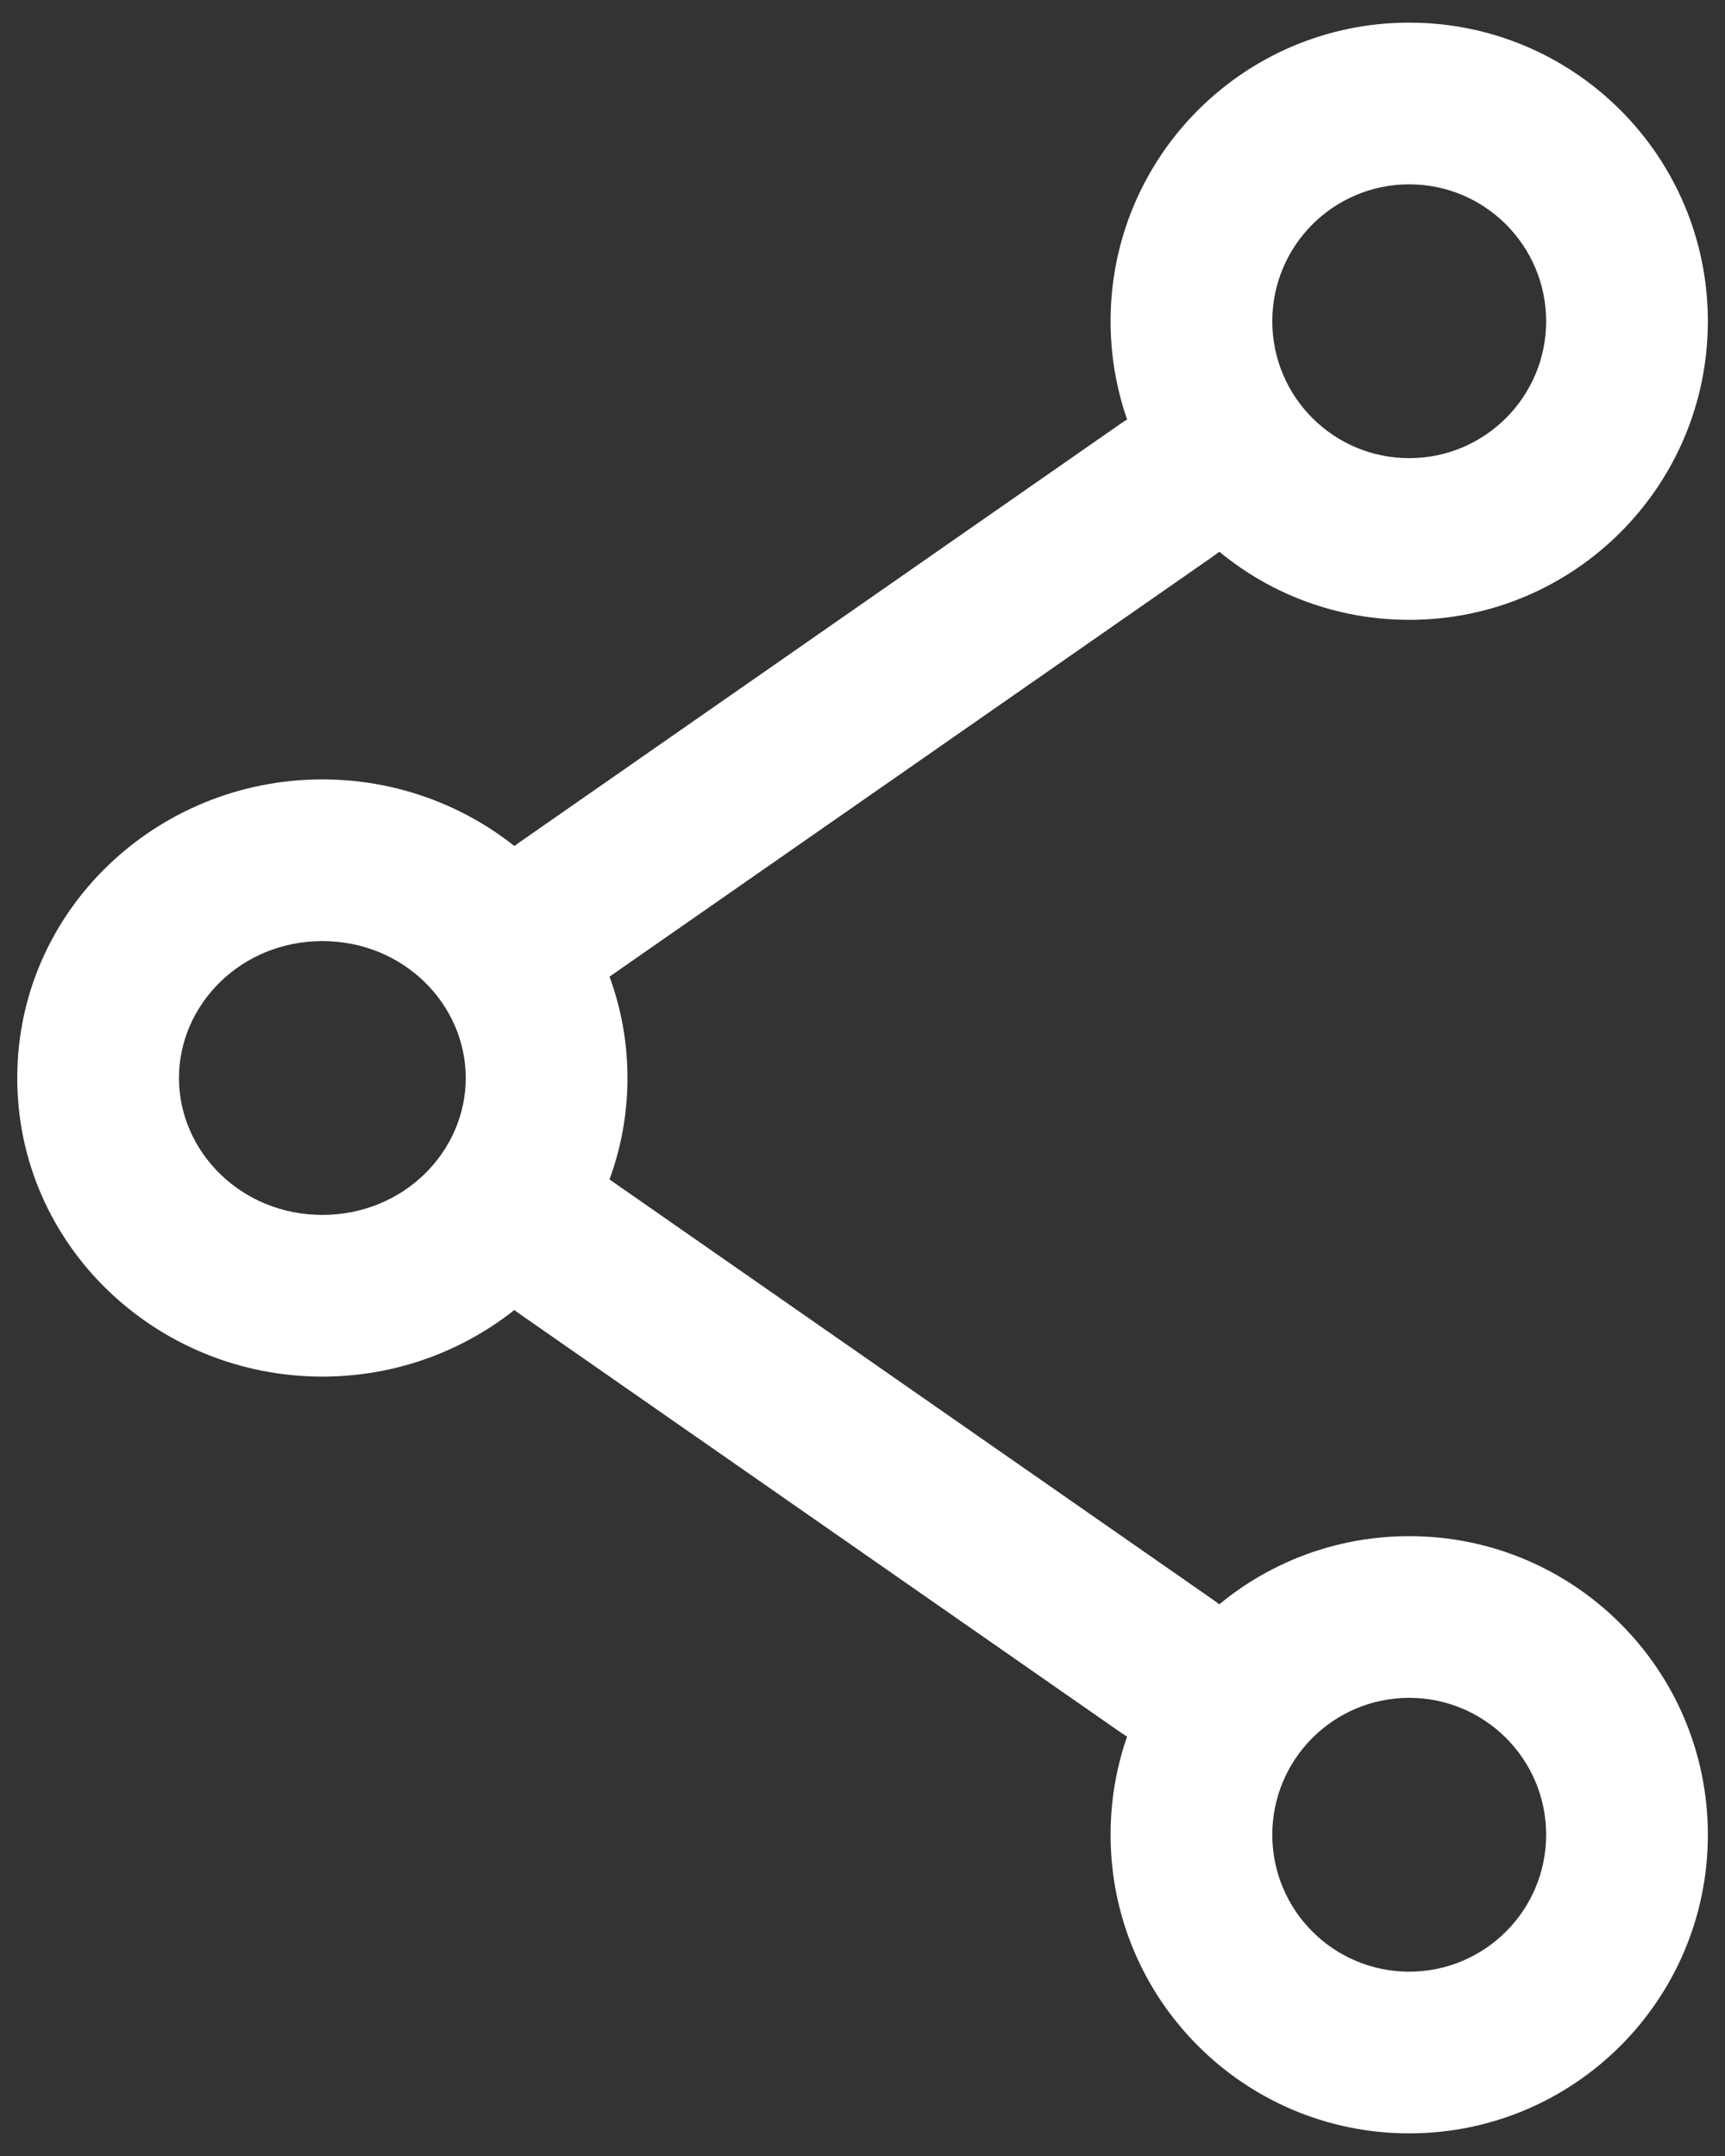 <svg xmlns="http://www.w3.org/2000/svg" width="16" height="20" viewBox="0 0 16 20" fill="none">
  <rect x="0" y="0" width="16" height="20" fill="#333333" stroke="none"/>
  <path fill-rule="evenodd" clip-rule="evenodd" d="M2.99 8.73C2.235 8.73 1.66 9.319 1.66 10C1.66 10.681 2.235 11.27 2.99 11.27C3.746 11.27 4.32 10.681 4.32 10C4.32 9.319 3.746 8.73 2.99 8.73ZM0.16 10C0.16 8.45 1.448 7.23 2.99 7.23C4.532 7.23 5.82 8.45 5.82 10C5.82 11.55 4.532 12.77 2.99 12.77C1.448 12.77 0.16 11.55 0.16 10Z" fill="white"/>
  <path fill-rule="evenodd" clip-rule="evenodd" d="M13.071 1.71C12.369 1.71 11.801 2.279 11.801 2.98C11.801 3.681 12.369 4.25 13.071 4.25C13.772 4.25 14.341 3.681 14.341 2.98C14.341 2.279 13.772 1.71 13.071 1.71ZM10.301 2.98C10.301 1.45 11.541 0.21 13.071 0.21C14.601 0.21 15.841 1.45 15.841 2.98C15.841 4.51 14.601 5.75 13.071 5.75C11.541 5.75 10.301 4.51 10.301 2.98Z" fill="white"/>
  <path fill-rule="evenodd" clip-rule="evenodd" d="M13.071 15.75C12.369 15.75 11.801 16.319 11.801 17.02C11.801 17.721 12.369 18.29 13.071 18.29C13.772 18.29 14.341 17.721 14.341 17.02C14.341 16.319 13.772 15.75 13.071 15.75ZM10.301 17.02C10.301 15.49 11.541 14.25 13.071 14.25C14.601 14.25 15.841 15.49 15.841 17.02C15.841 18.55 14.601 19.79 13.071 19.79C11.541 19.79 10.301 18.55 10.301 17.02Z" fill="white"/>
  <path fill-rule="evenodd" clip-rule="evenodd" d="M11.446 4.111C11.683 4.451 11.599 4.919 11.259 5.156L5.659 9.056C5.319 9.292 4.852 9.209 4.615 8.869C4.378 8.529 4.462 8.061 4.802 7.825L10.402 3.925C10.742 3.688 11.209 3.772 11.446 4.111Z" fill="white"/>
  <path fill-rule="evenodd" clip-rule="evenodd" d="M4.615 11.132C4.852 10.792 5.319 10.708 5.659 10.945L11.259 14.845C11.599 15.081 11.683 15.549 11.446 15.889C11.209 16.229 10.742 16.312 10.402 16.076L4.802 12.176C4.462 11.939 4.378 11.471 4.615 11.132Z" fill="white"/>
</svg>